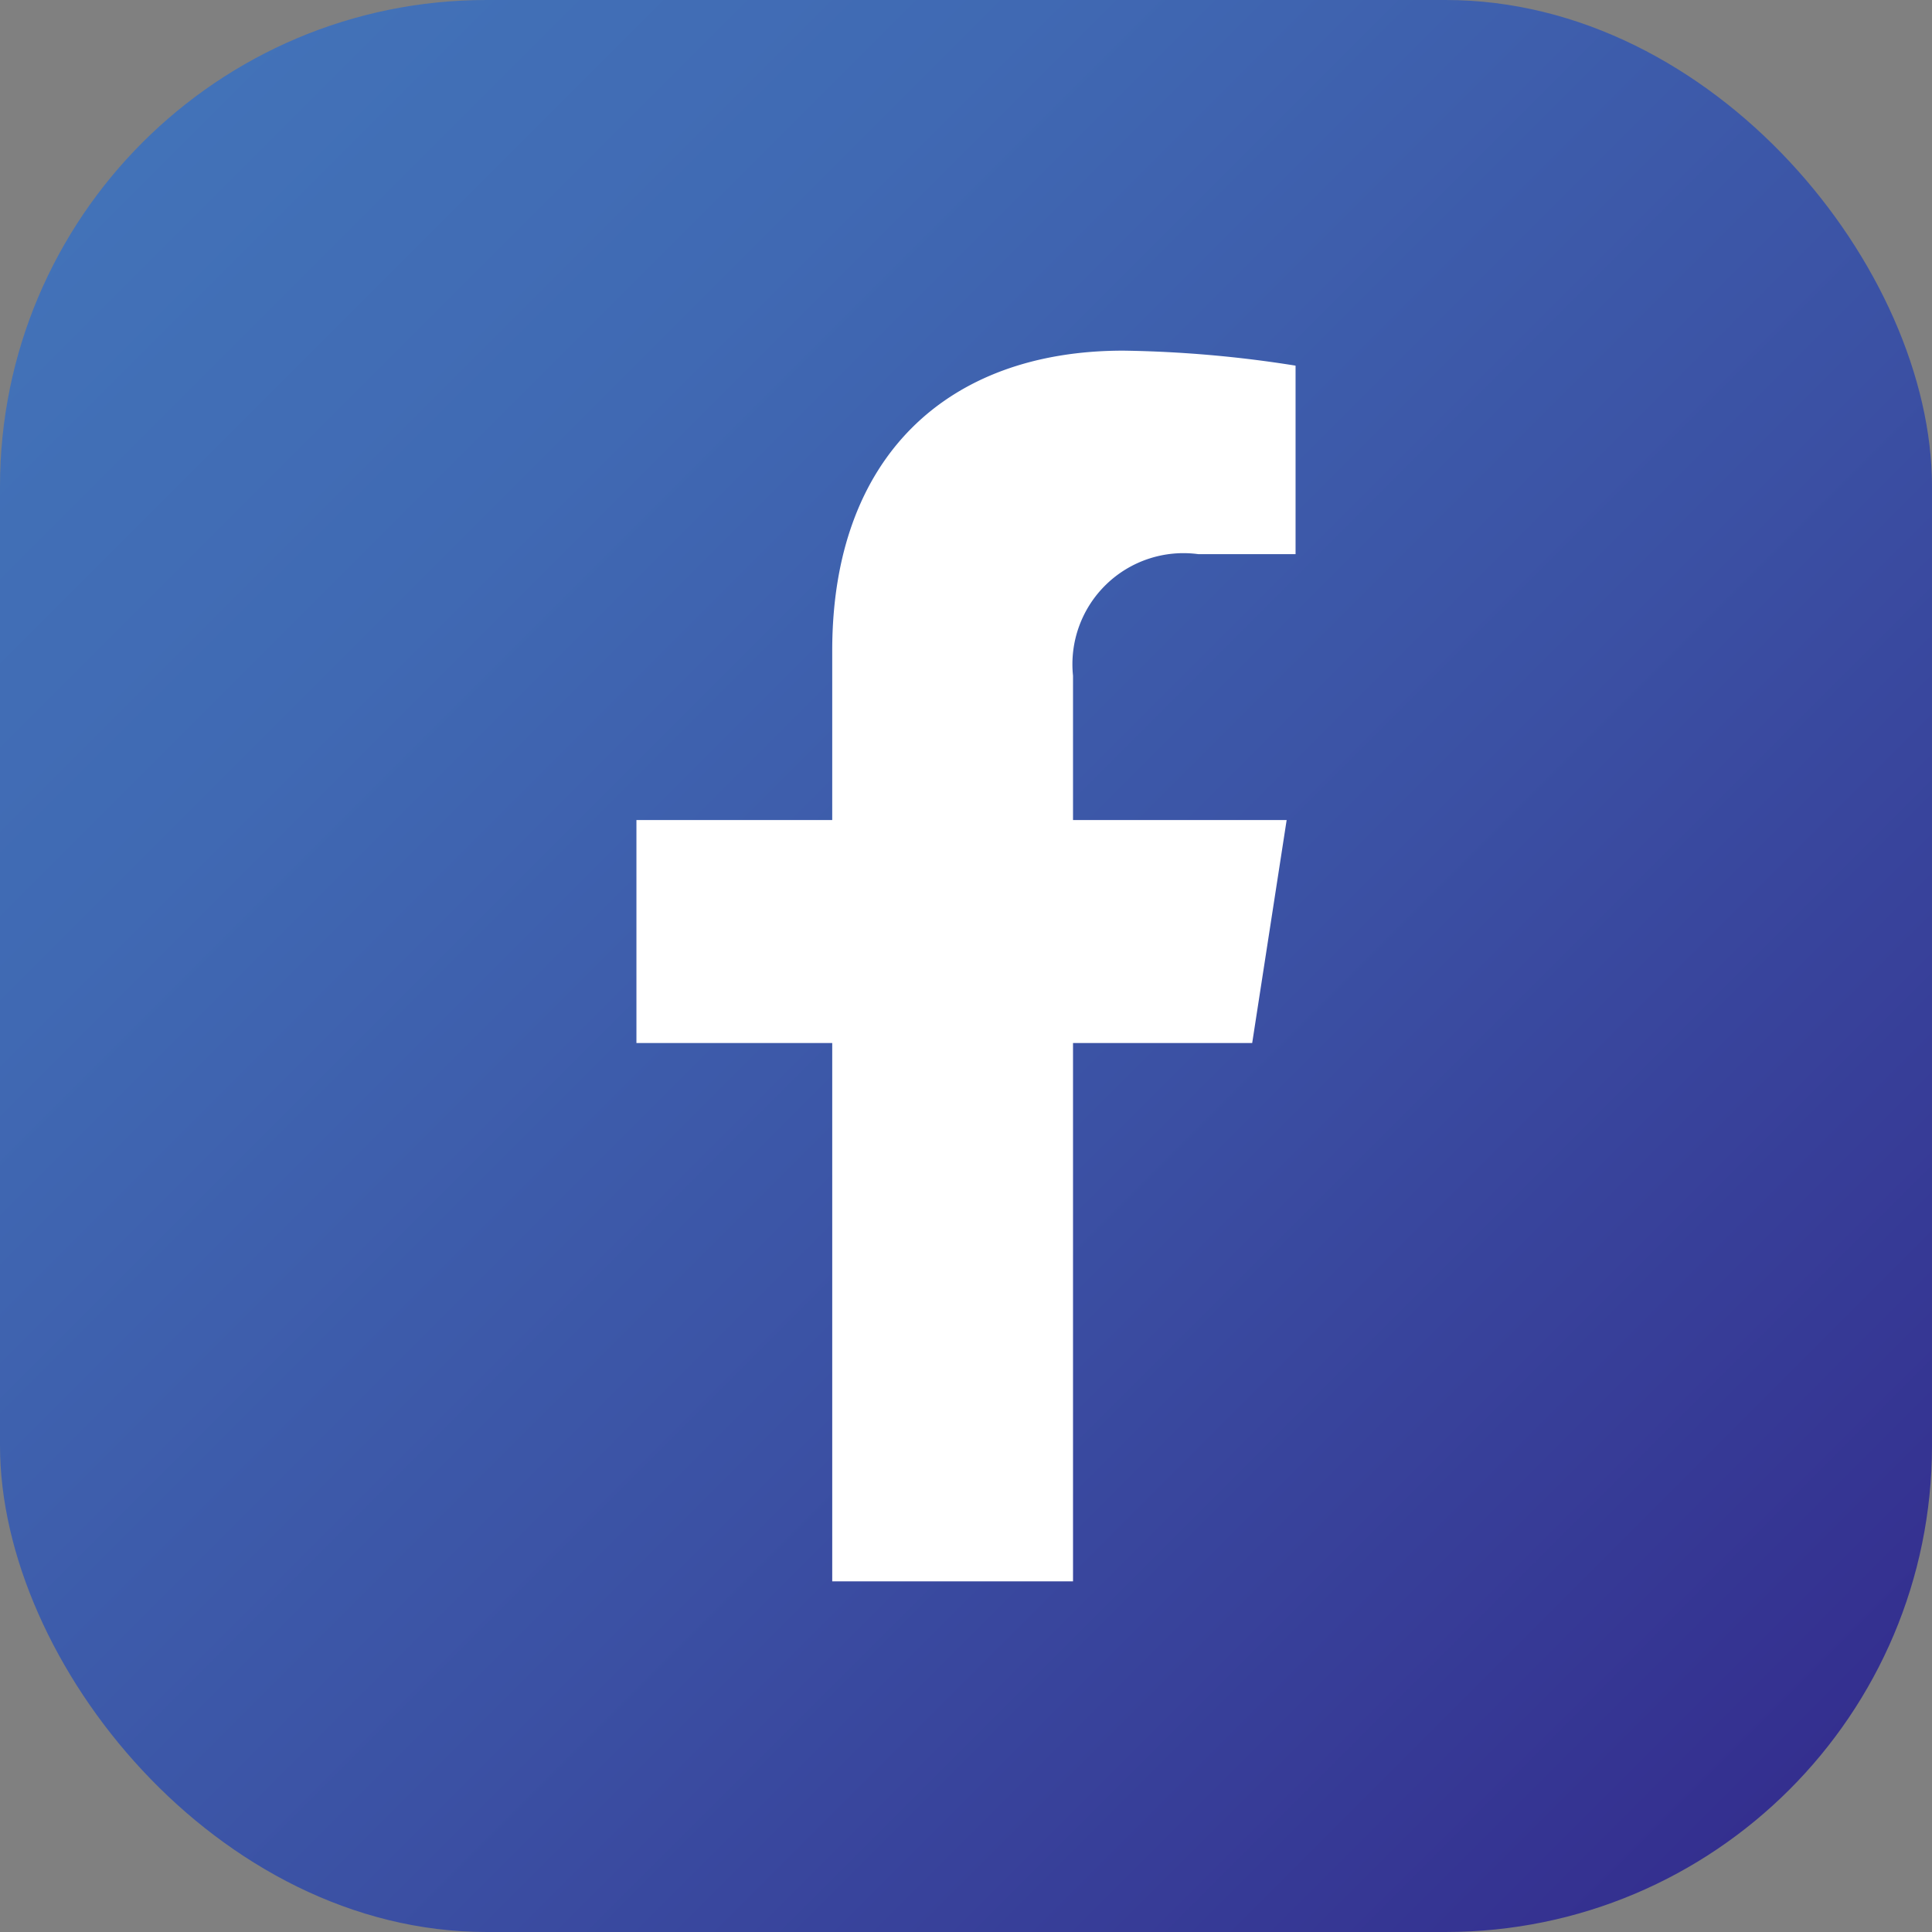 <svg xmlns="http://www.w3.org/2000/svg" xmlns:xlink="http://www.w3.org/1999/xlink" id="Layer_1" data-name="Layer 1" viewBox="0 0 47.66 47.66"><rect x="0" y="0" width="47.66" height="47.66" fill="#808080" stroke="none"/><defs><style>.cls-1{fill:url(#linear-gradient);}.cls-2{fill:#fff;}</style><linearGradient id="linear-gradient" x1="3.51" y1="3.51" x2="44.15" y2="44.15" gradientUnits="userSpaceOnUse"><stop offset="0" stop-color="#4272b8"></stop><stop offset="0.23" stop-color="#4069b3"></stop><stop offset="0.59" stop-color="#3b51a4"></stop><stop offset="1" stop-color="#342f8f"></stop></linearGradient></defs><rect class="cls-1" width="47.66" height="47.66" rx="12"></rect><path class="cls-2" d="M27.64,40.18V26.9h4.42l.85-5.5H27.64V17.84a2.74,2.74,0,0,1,3.09-3h2.4V10.19a29.39,29.39,0,0,0-4.25-.37c-4.35,0-7.18,2.63-7.18,7.4V21.4H16.87v5.5H21.7V40.18Z" transform="translate(-1.17 -1.17)"></path></svg>